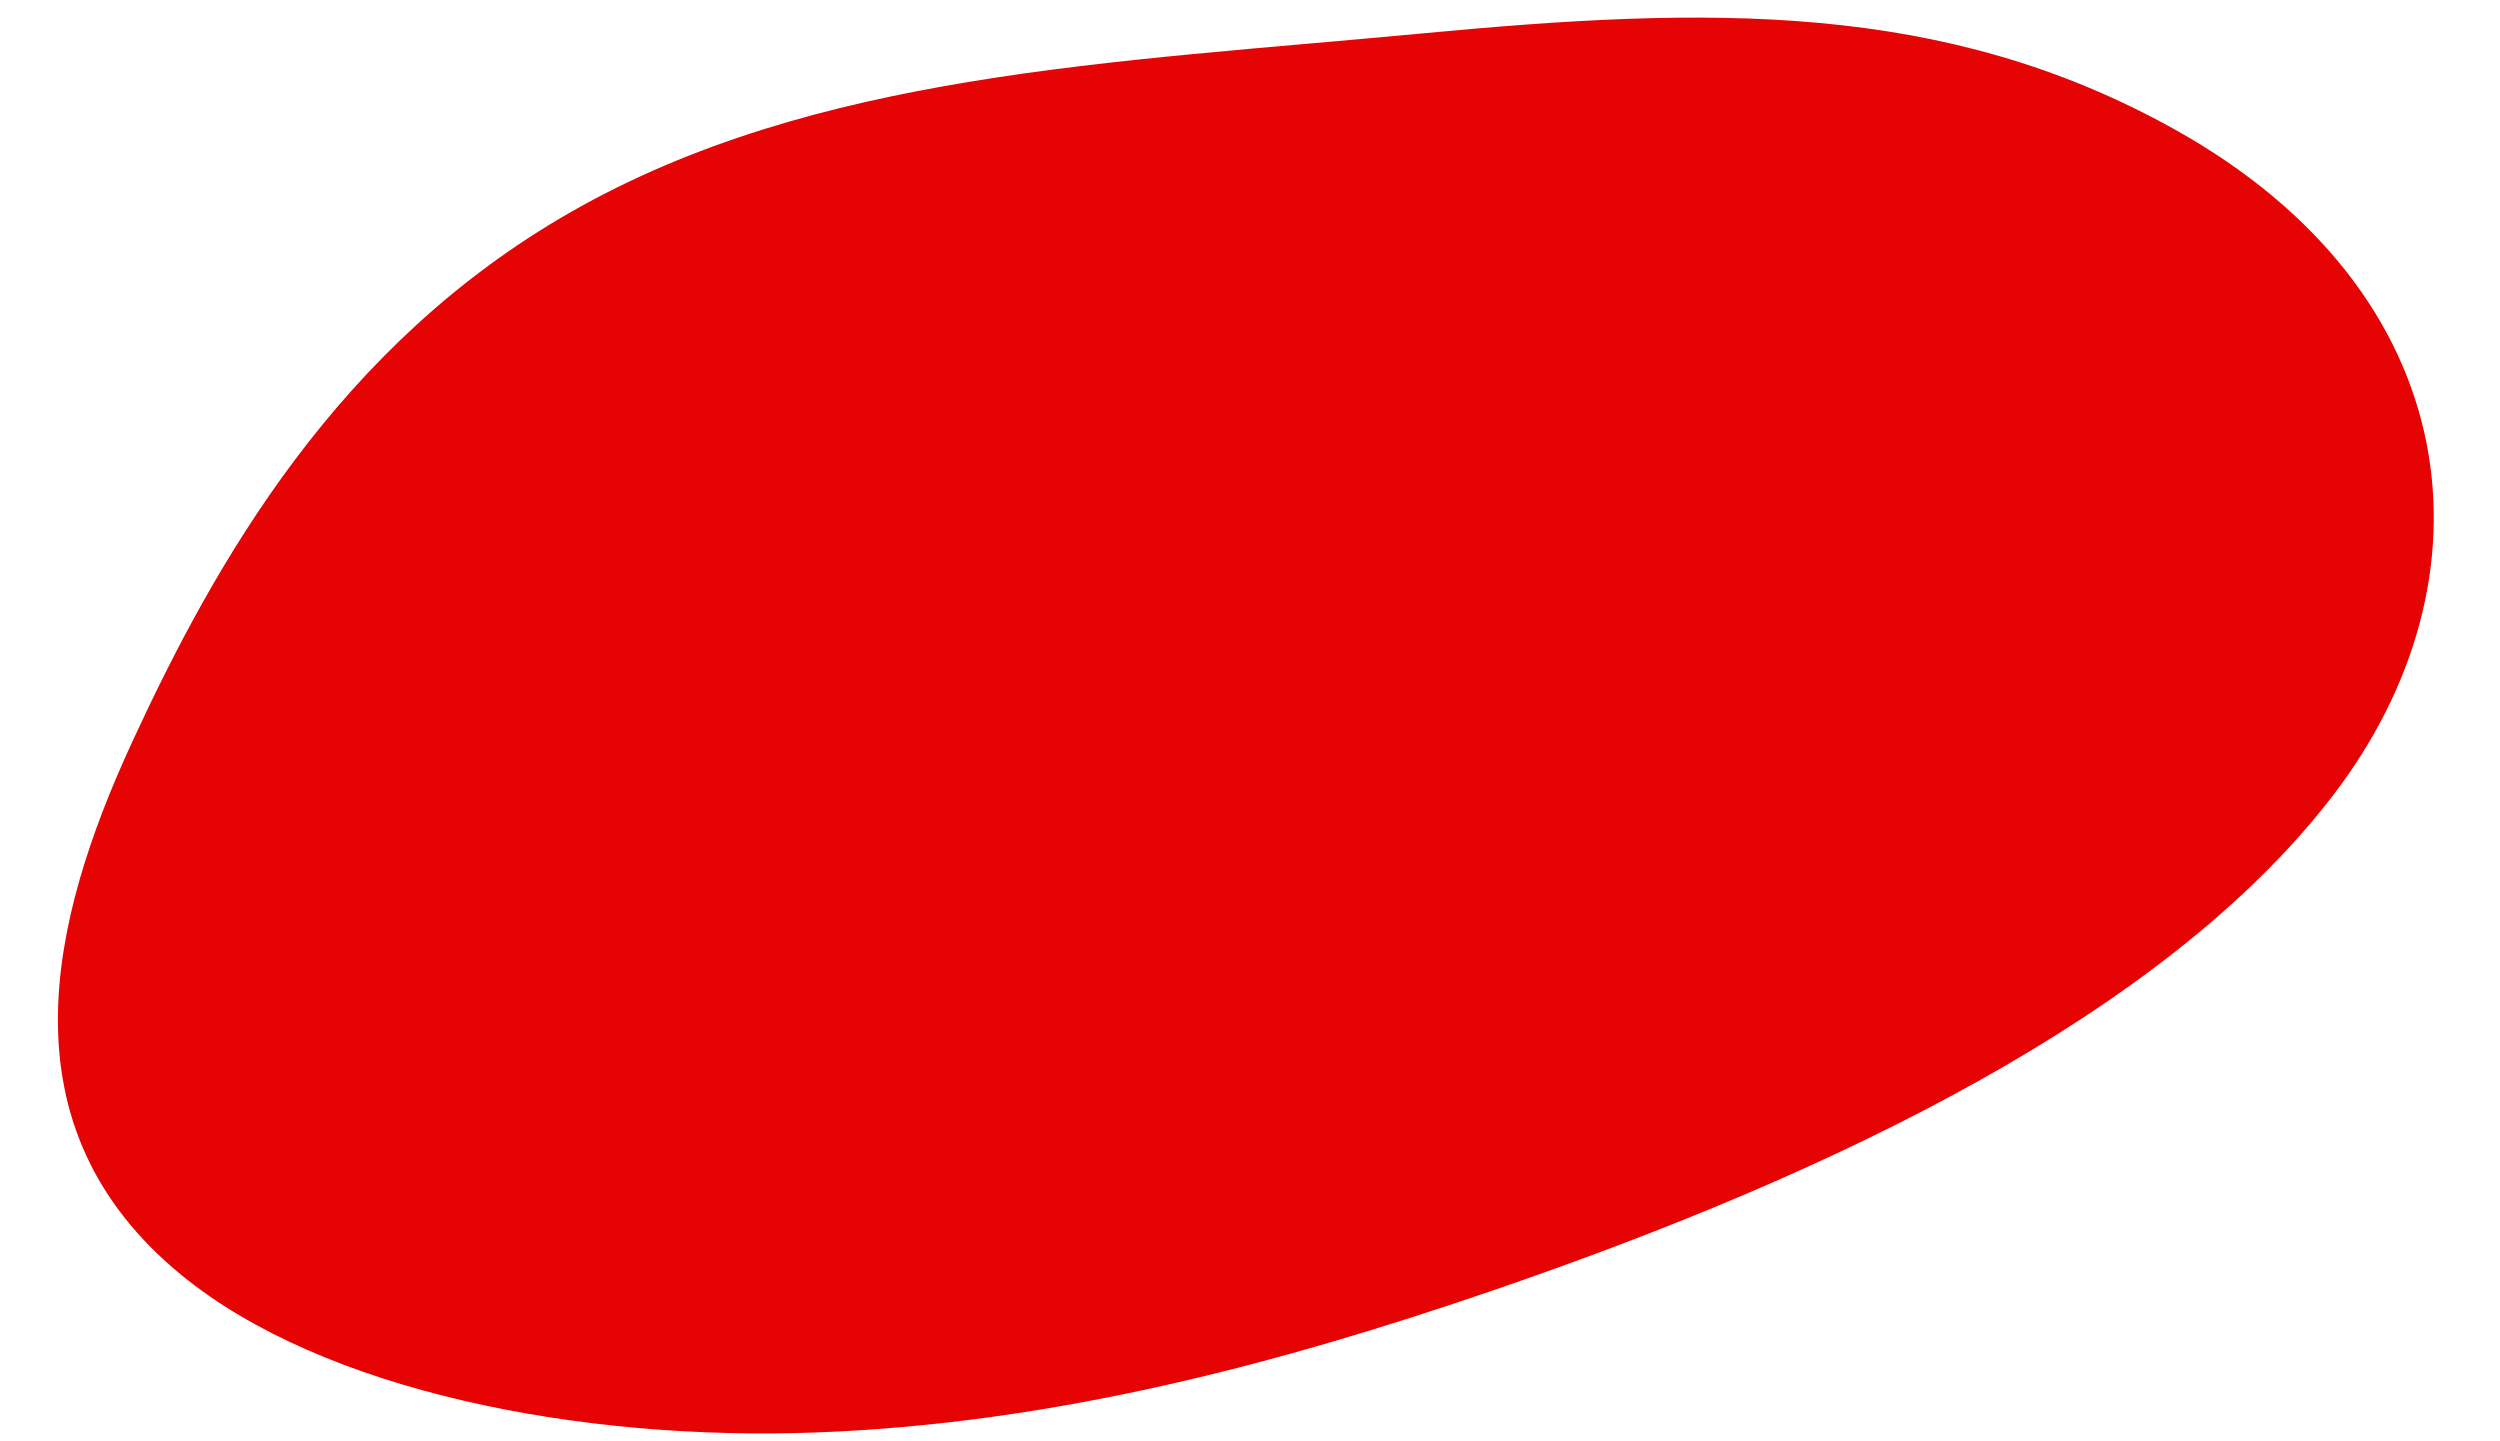 <?xml version="1.0" encoding="UTF-8" standalone="no"?><svg xmlns="http://www.w3.org/2000/svg" xmlns:xlink="http://www.w3.org/1999/xlink" fill="#000000" height="485.3" preserveAspectRatio="xMidYMid meet" version="1" viewBox="80.5 255.7 841.8 485.3" width="841.8" zoomAndPan="magnify"><g id="change1_1"><path d="M 812.859 299.336 C 734.734 255.723 655.219 257.902 559.484 266.945 C 454.305 276.879 354.793 280.188 272.641 327.141 C 194.305 371.914 153.105 444.598 124.902 505.77 C 97.34 565.559 80.48 635.004 141.641 685.074 C 189.168 723.984 275.262 741.055 355.637 738.027 C 436.012 735.004 511.734 714.613 581.684 690.727 C 698.871 650.711 809.445 597.148 865.863 523.797 C 922.281 450.441 911.527 354.414 812.859 299.336" fill="#e50303"/></g></svg>